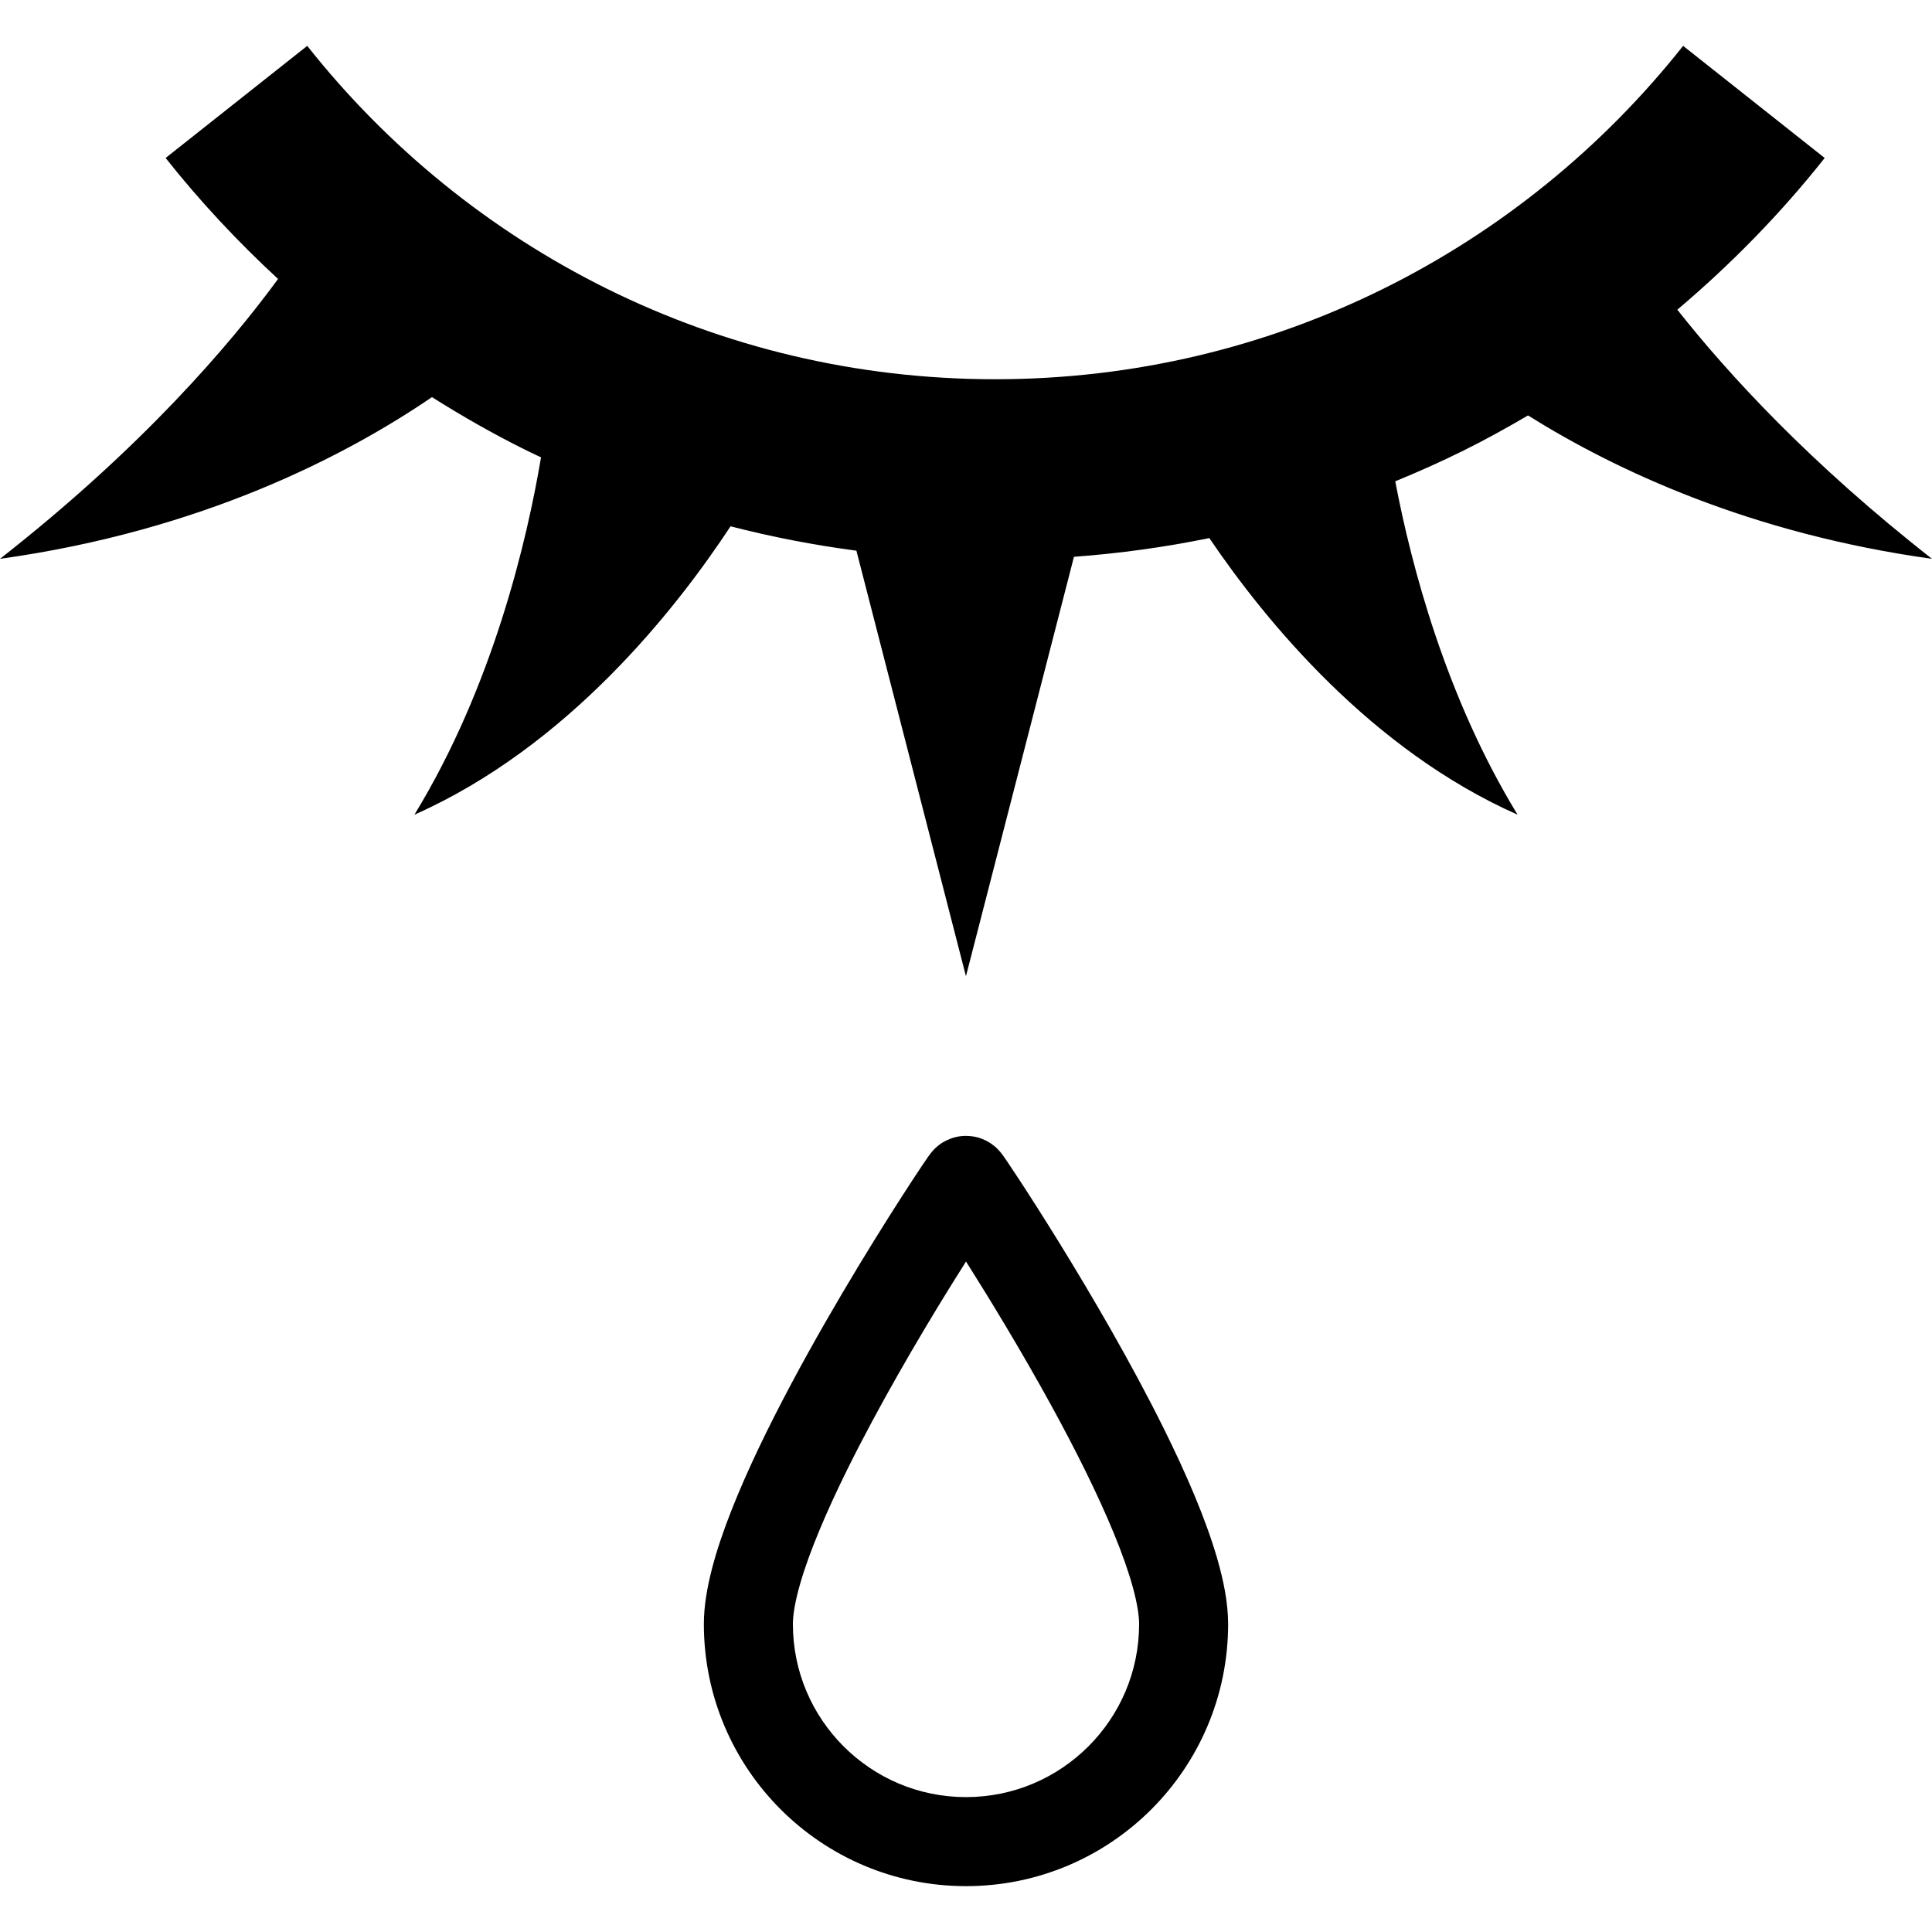 <?xml version="1.0" encoding="utf-8"?>

<!DOCTYPE svg PUBLIC "-//W3C//DTD SVG 1.1//EN" "http://www.w3.org/Graphics/SVG/1.1/DTD/svg11.dtd">

<svg height="800px" width="800px" version="1.1" id="_x32_" xmlns="http://www.w3.org/2000/svg" xmlns:xlink="http://www.w3.org/1999/xlink" 
	 viewBox="0 0 512 512"  xml:space="preserve">
<style type="text/css">
	.st0{fill:#000000;}
</style>
<g>
	<path class="st0" d="M404.942,110.095c23.254,14.57,58.966,31.312,107.058,38c-32.248-25.25-53.921-48.836-67.492-66.023
		c14.3-12.096,27.433-25.52,39.053-40.205l-37.516-29.713c-21.312,26.918-48.438,49.014-79.434,64.365
		c-31.012,15.346-65.848,23.976-102.881,23.984c-37.032-0.008-71.876-8.639-102.888-23.984
		c-30.996-15.352-58.13-37.447-79.426-64.365L43.891,41.866c9.071,11.459,19.069,22.15,29.798,32.064
		C60.933,91.349,37.693,118.575,0,148.095c53.545-7.447,91.745-27.356,114.477-42.854c8.118,5.131,16.481,9.885,25.122,14.162
		c1.251,0.615,2.518,1.215,3.778,1.804c-3.663,21.75-12.664,60.504-33.554,94.696c40.635-18.026,69.265-54.36,83.781-76.424
		c10.882,2.803,22.011,4.969,33.354,6.459l29.03,112.773l28.622-111.152c12.188-0.9,24.162-2.558,35.873-4.963
		c15.076,22.242,42.916,56.104,81.692,73.307c-18.992-31.082-28.154-65.934-32.417-88.352c6.136-2.512,12.18-5.215,18.094-8.148
		C393.683,116.517,399.35,113.368,404.942,110.095z"/>
	<path class="st0" d="M308.566,378.88c-8.771-17.719-19.362-35.774-27.825-49.506c-4.239-6.865-7.934-12.633-10.614-16.72
		c-1.336-2.041-2.411-3.662-3.194-4.814l-0.976-1.412l-0.453-0.615l-0.484-0.606l-0.806-0.861c-0.261-0.254-0.577-0.56-1.352-1.129
		c-0.408-0.285-0.922-0.637-1.851-1.082c-0.952-0.408-2.319-1.068-5.007-1.113c-2.004,0.014-3.272,0.43-4.178,0.768
		c-1.782,0.707-2.404,1.244-2.934,1.611c-0.952,0.746-1.198,1.053-1.459,1.306l-0.707,0.815l-0.76,1.029
		c-0.784,1.121-2.159,3.154-4.125,6.158c-6.827,10.43-20.306,31.774-32.247,54.199c-5.976,11.227-11.566,22.709-15.783,33.43
		c-2.112,5.359-3.878,10.545-5.161,15.514c-1.275,4.984-2.104,9.73-2.12,14.529c0.008,38.363,31.104,69.459,69.473,69.467
		c38.362-0.008,69.458-31.104,69.465-69.467c-0.023-5.736-1.19-11.428-2.934-17.494C319.448,402.333,314.41,390.714,308.566,378.88z
		 M288.436,462.813c-8.34,8.316-19.737,13.432-32.432,13.44c-12.702-0.008-24.099-5.123-32.44-13.44
		c-8.325-8.34-13.432-19.738-13.44-32.434c-0.023-2.226,0.599-6.182,1.996-10.904c2.404-8.318,6.974-19.054,12.465-30.136
		c8.241-16.666,18.532-34.252,26.757-47.576c1.659-2.69,3.203-5.146,4.662-7.451c6.228,9.854,14.615,23.61,22.51,38.002
		c6.344,11.566,12.373,23.57,16.696,34.106c2.166,5.262,3.894,10.152,5.03,14.324c1.144,4.154,1.651,7.61,1.636,9.637
		C301.869,443.075,296.761,454.473,288.436,462.813z"/>
</g>
</svg>